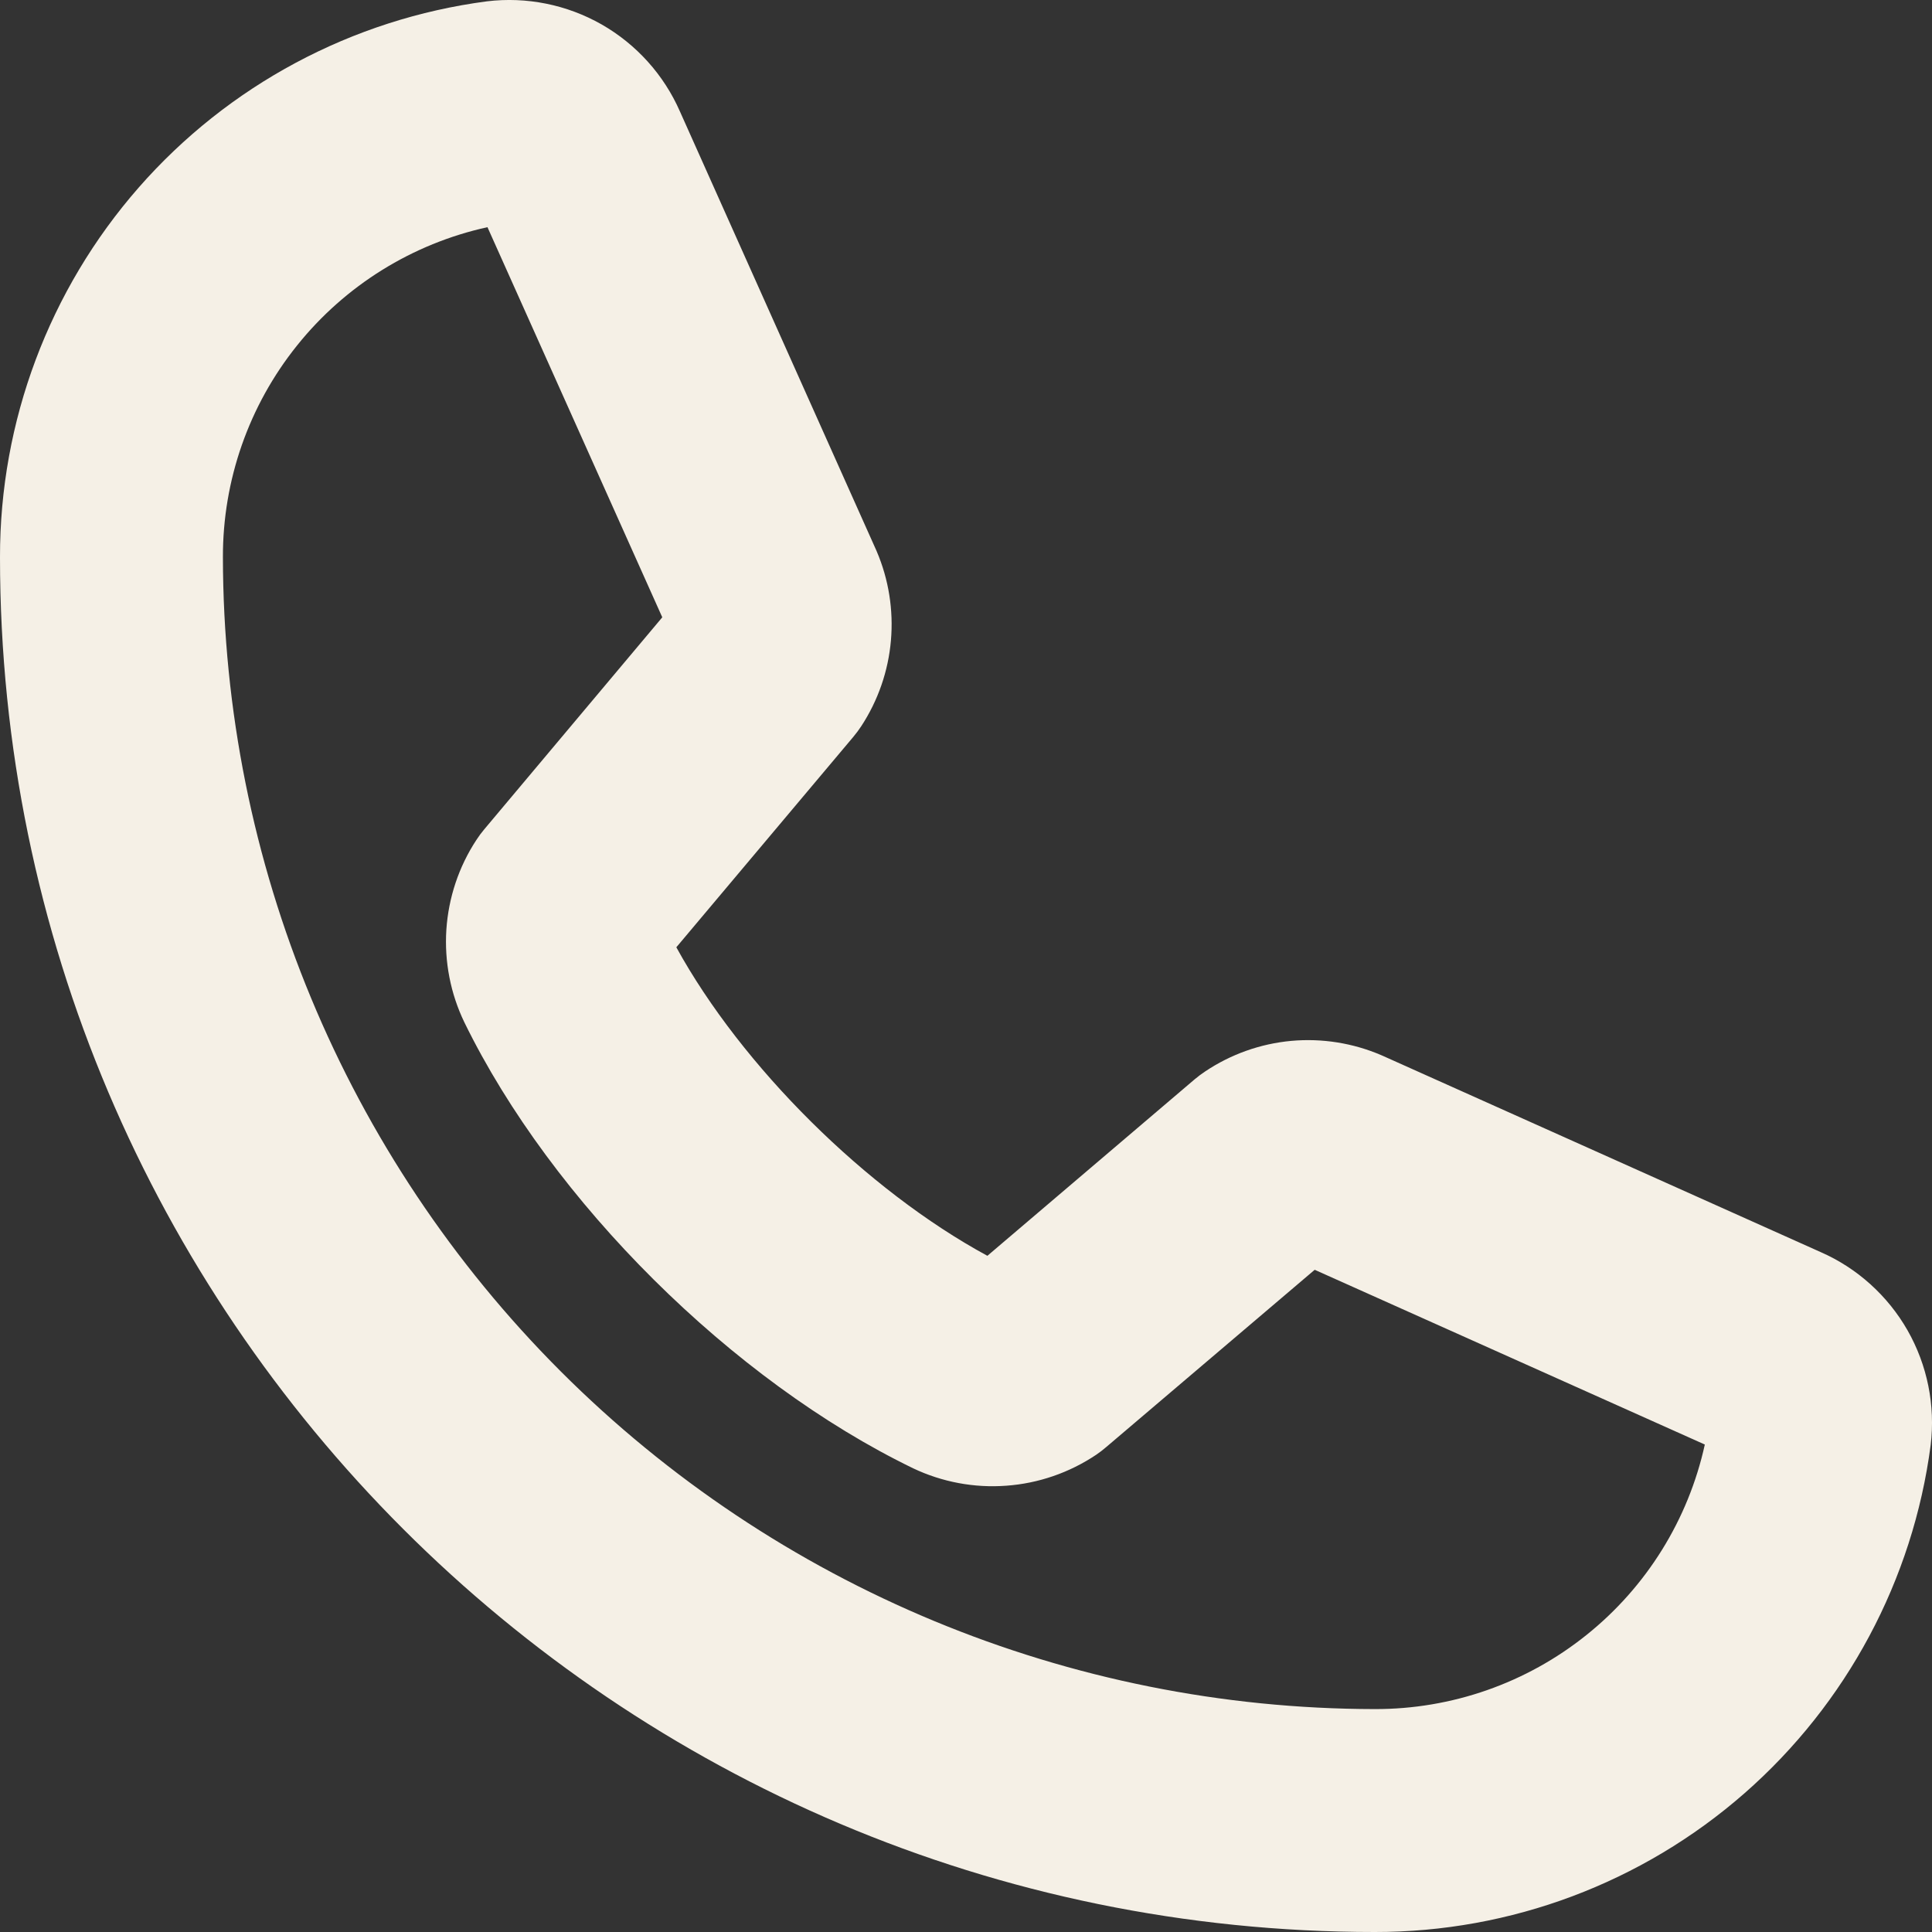 <?xml version="1.0" encoding="UTF-8"?> <svg xmlns="http://www.w3.org/2000/svg" width="29" height="29" viewBox="0 0 29 29" fill="none"><rect x="0" y="0" width="29" height="29" fill="#333333" stroke="none"/><path d="M27.328 18.794L20.762 15.851L20.737 15.84C20.31 15.656 19.844 15.582 19.381 15.624C18.918 15.667 18.474 15.825 18.088 16.084C18.034 16.12 17.982 16.159 17.932 16.201L14.821 18.85C13.008 17.867 11.136 16.01 10.152 14.219L12.809 11.06C12.852 11.009 12.891 10.956 12.928 10.9C13.18 10.515 13.333 10.074 13.373 9.616C13.413 9.158 13.34 8.697 13.159 8.274C13.155 8.266 13.151 8.258 13.148 8.249L10.206 1.673C9.965 1.123 9.552 0.665 9.031 0.367C8.509 0.07 7.905 -0.052 7.309 0.02C5.285 0.286 3.427 1.28 2.082 2.815C0.737 4.351 -0.003 6.324 1.01001e-05 8.365C1.01001e-05 19.744 9.257 29 20.635 29C22.676 29.003 24.649 28.263 26.185 26.918C27.72 25.573 28.714 23.715 28.98 21.691C29.052 21.095 28.93 20.491 28.633 19.969C28.335 19.448 27.878 19.035 27.328 18.794ZM20.635 25.654C16.052 25.648 11.657 23.825 8.416 20.584C5.175 17.343 3.352 12.948 3.346 8.365C3.343 7.21 3.735 6.088 4.458 5.187C5.18 4.285 6.189 3.658 7.317 3.41L9.941 9.266L7.27 12.447C7.226 12.499 7.186 12.553 7.15 12.609C6.886 13.011 6.732 13.475 6.7 13.955C6.669 14.435 6.762 14.914 6.971 15.347C8.285 18.035 10.991 20.724 13.707 22.04C14.143 22.247 14.625 22.337 15.106 22.301C15.588 22.266 16.051 22.106 16.452 21.838C16.506 21.801 16.558 21.762 16.607 21.719L19.734 19.06L25.59 21.683C25.342 22.811 24.715 23.82 23.813 24.542C22.912 25.265 21.79 25.657 20.635 25.654Z" fill="#F5F0E6"></path></svg> 